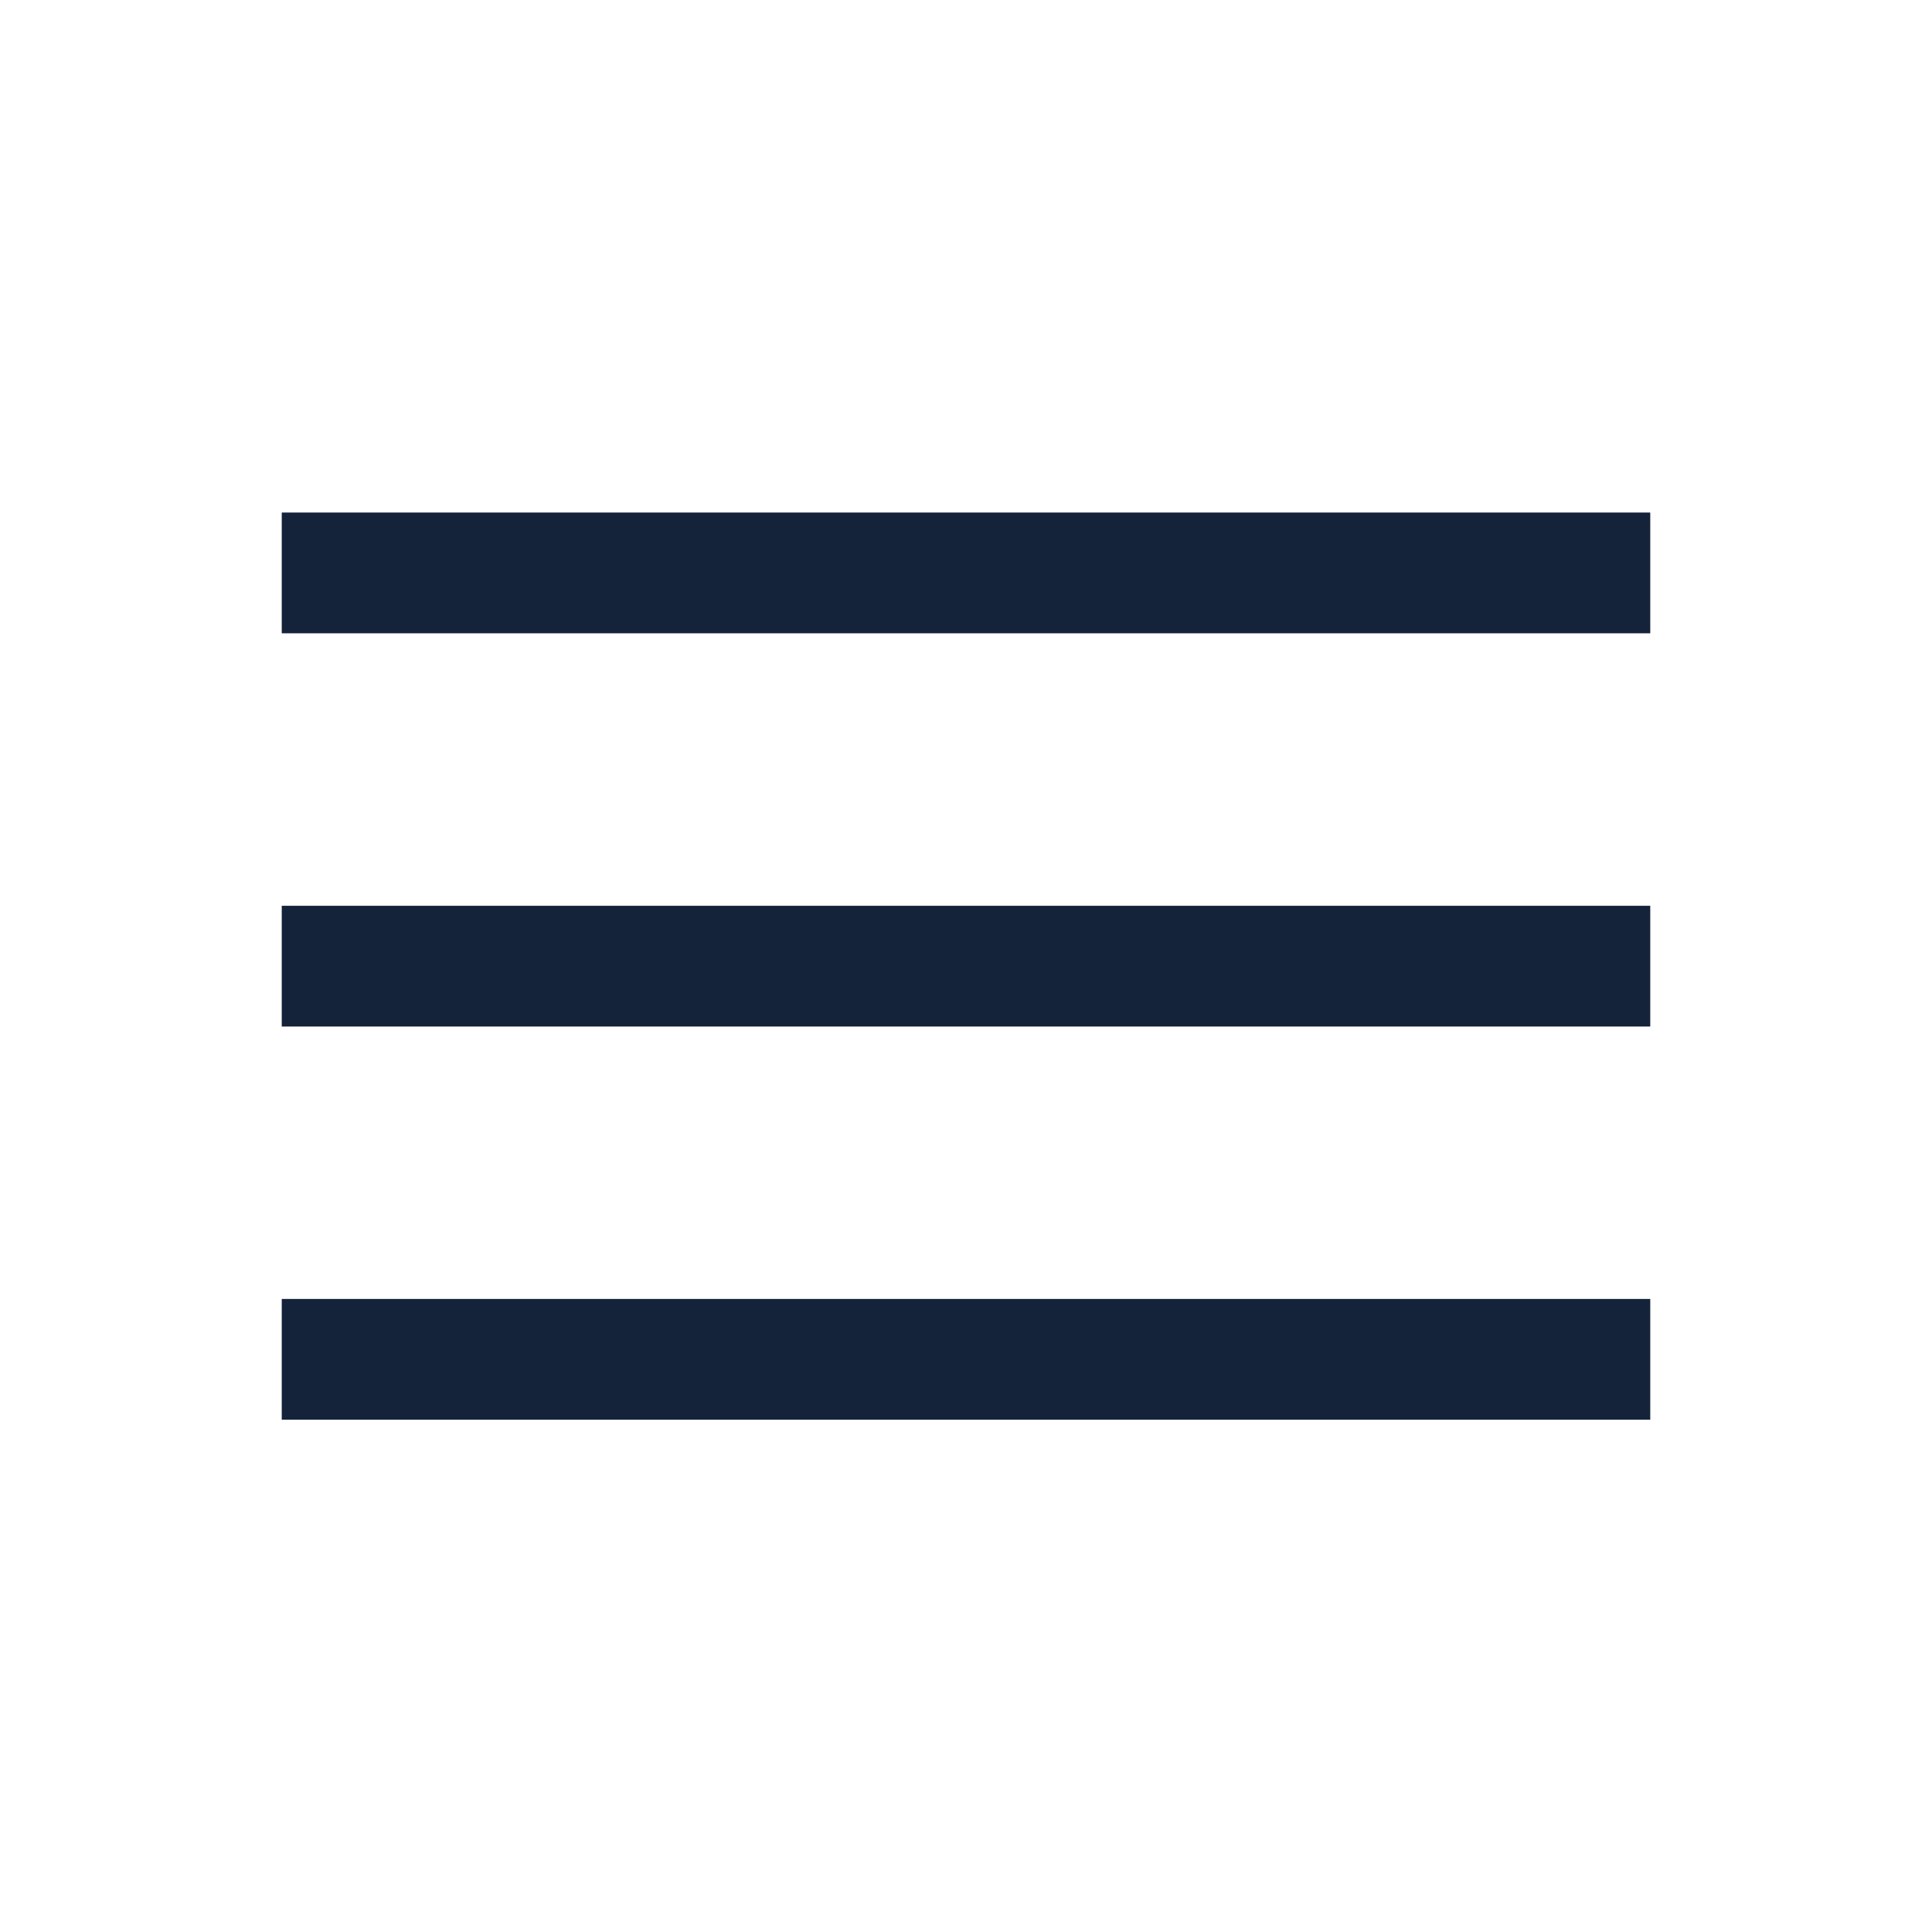 <?xml version="1.0" encoding="UTF-8"?> <svg xmlns="http://www.w3.org/2000/svg" width="24" height="24" viewBox="0 0 24 24" fill="none"><mask id="mask0_1627_75" style="mask-type:alpha" maskUnits="userSpaceOnUse" x="0" y="0" width="24" height="24"><rect width="24" height="24" fill="#D9D9D9"></rect></mask><g mask="url(#mask0_1627_75)"><path d="M3.5 17.636V16.136H20.5V17.636H3.5ZM3.5 12.752V11.252H20.5V12.752H3.5ZM3.5 7.867V6.367H20.5V7.867H3.5Z" fill="#14223A"></path></g></svg> 
